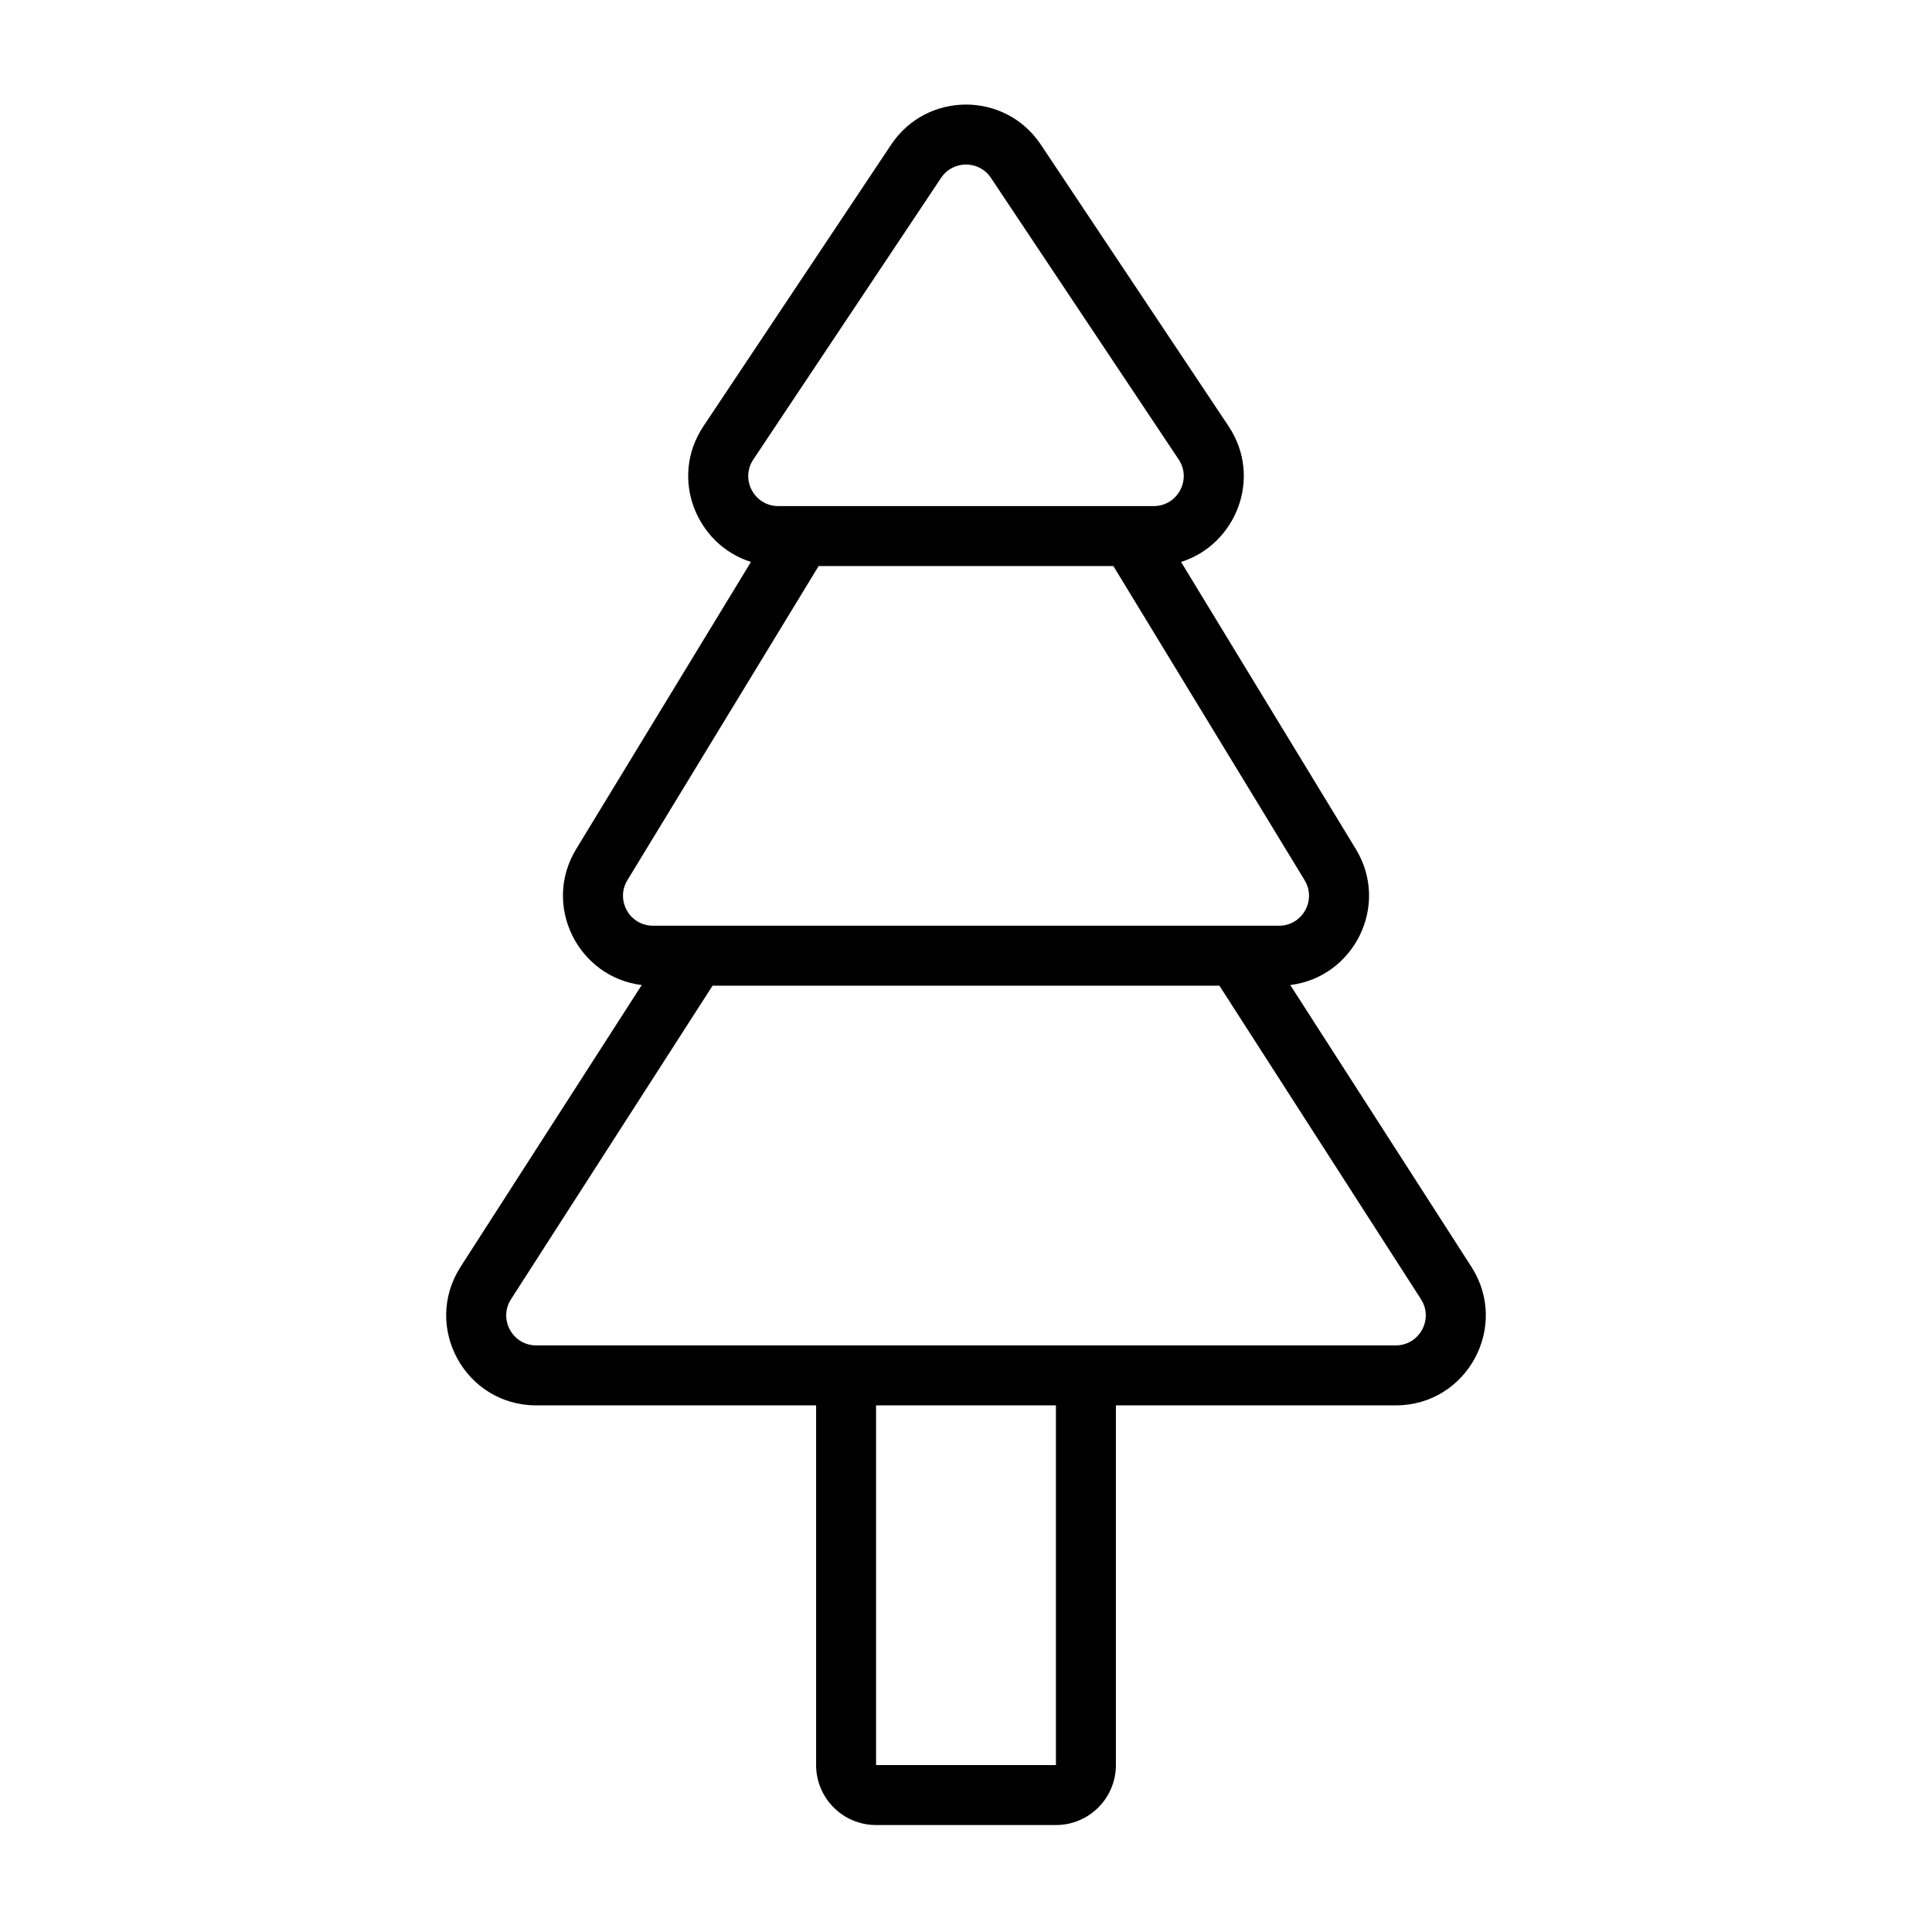 <?xml version="1.0" encoding="UTF-8"?>
<!-- Uploaded to: SVG Repo, www.svgrepo.com, Generator: SVG Repo Mixer Tools -->
<svg fill="#000000" width="800px" height="800px" version="1.1" viewBox="144 144 512 512" xmlns="http://www.w3.org/2000/svg">
 <path d="m393.39 191.14c3.144-4.719 10.074-4.719 13.219 0l49.754 74.629c3.516 5.277-0.27 12.348-6.613 12.348h-99.504c-6.344 0-10.129-7.07-6.609-12.348zm26.438-8.816c-9.434-14.148-30.227-14.148-39.66 0l-49.75 74.629c-9.137 13.707-1.867 31.438 12.59 35.965l-46.309 76.082c-9.141 15.012 0.574 34.008 17.367 36.043l-48.004 74.676c-10.195 15.859 1.191 36.719 20.047 36.719h74.168v95.324c0 8.777 7.113 15.891 15.891 15.891h47.664c8.773 0 15.887-7.113 15.887-15.891v-95.324h74.168c18.855 0 30.246-20.859 20.047-36.719l-48.004-74.676c16.793-2.035 26.508-21.031 17.371-36.043l-46.312-76.082c14.457-4.527 21.73-22.258 12.594-35.965zm4.004 334.11h-47.664v95.324h47.664zm-144.41-28.129 53.414-83.086h134.32l53.414 83.086c3.398 5.285-0.398 12.238-6.684 12.238h-227.78c-6.285 0-10.082-6.953-6.684-12.238zm159.63-194.3h-78.109l-50.676 83.25c-3.223 5.297 0.586 12.074 6.785 12.074h165.89c6.199 0 10.012-6.777 6.789-12.074z" fill-rule="evenodd"/>
</svg>